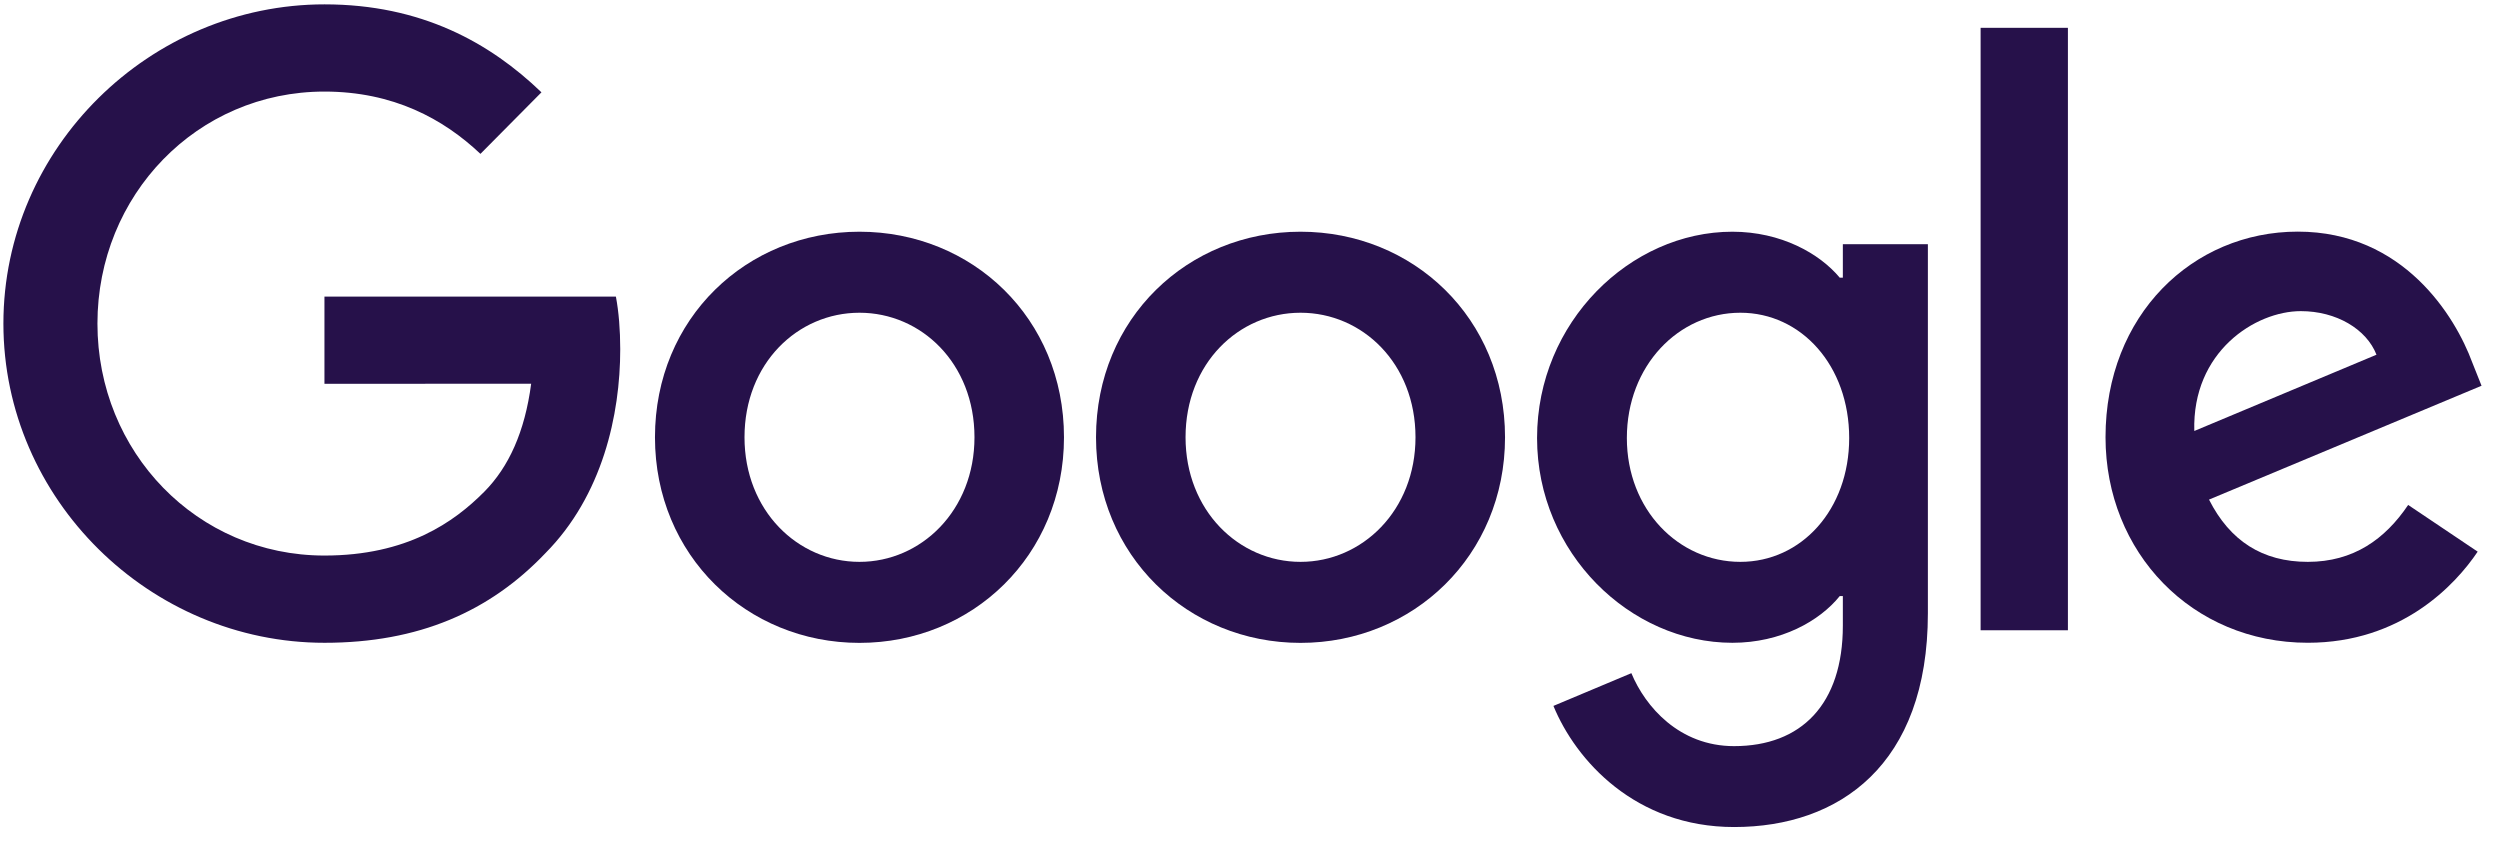 <svg width="86" height="29" viewBox="0 0 86 29" fill="none" xmlns="http://www.w3.org/2000/svg">
<path d="M36.601 15.043C36.601 19.114 33.443 22.115 29.566 22.115C25.69 22.115 22.531 19.114 22.531 15.043C22.531 10.943 25.69 7.971 29.566 7.971C33.443 7.971 36.601 10.943 36.601 15.043ZM33.522 15.043C33.522 12.498 31.691 10.758 29.566 10.758C27.442 10.758 25.611 12.498 25.611 15.043C25.611 17.562 27.442 19.328 29.566 19.328C31.691 19.328 33.522 17.558 33.522 15.043Z" fill="#26114A"/>
<path d="M51.773 15.043C51.773 19.114 48.614 22.115 44.738 22.115C40.862 22.115 37.703 19.114 37.703 15.043C37.703 10.946 40.862 7.971 44.738 7.971C48.614 7.971 51.773 10.943 51.773 15.043ZM48.693 15.043C48.693 12.498 46.863 10.758 44.738 10.758C42.613 10.758 40.783 12.498 40.783 15.043C40.783 17.562 42.613 19.328 44.738 19.328C46.863 19.328 48.693 17.558 48.693 15.043Z" fill="#26114A"/>
<path d="M66.319 8.398V21.095C66.319 26.317 63.265 28.45 59.654 28.45C56.255 28.45 54.209 26.158 53.438 24.283L56.119 23.157C56.596 24.308 57.766 25.667 59.651 25.667C61.962 25.667 63.394 24.229 63.394 21.522V20.505H63.287C62.597 21.362 61.27 22.112 59.594 22.112C56.087 22.112 52.875 19.032 52.875 15.068C52.875 11.076 56.087 7.971 59.594 7.971C61.266 7.971 62.594 8.72 63.287 9.552H63.394V8.401H66.319V8.398ZM63.612 15.068C63.612 12.578 61.965 10.758 59.869 10.758C57.744 10.758 55.964 12.578 55.964 15.068C55.964 17.533 57.744 19.328 59.869 19.328C61.965 19.328 63.612 17.533 63.612 15.068Z" fill="#26114A"/>
<path d="M71.136 0.957V21.681H68.133V0.957H71.136Z" fill="#26114A"/>
<path d="M82.841 17.37L85.232 18.977C84.46 20.128 82.601 22.111 79.389 22.111C75.405 22.111 72.43 19.006 72.43 15.04C72.43 10.834 75.43 7.968 79.044 7.968C82.683 7.968 84.463 10.888 85.045 12.467L85.365 13.27L75.99 17.186C76.708 18.604 77.824 19.328 79.389 19.328C80.957 19.328 82.045 18.55 82.841 17.37ZM75.484 14.826L81.751 12.202C81.406 11.319 80.369 10.703 79.148 10.703C77.583 10.703 75.405 12.097 75.484 14.826Z" fill="#26114A"/>
<path d="M11.161 13.203V10.203H21.187C21.285 10.726 21.336 11.344 21.336 12.014C21.336 14.265 20.726 17.049 18.759 19.032C16.846 21.04 14.402 22.112 11.164 22.112C5.163 22.112 0.117 17.182 0.117 11.131C0.117 5.079 5.163 0.15 11.164 0.15C14.484 0.15 16.849 1.464 18.626 3.176L16.527 5.293C15.253 4.088 13.526 3.15 11.161 3.15C6.779 3.15 3.352 6.712 3.352 11.131C3.352 15.55 6.779 19.111 11.161 19.111C14.004 19.111 15.623 17.96 16.66 16.915C17.501 16.066 18.054 14.855 18.272 13.2L11.161 13.203Z" fill="#26114A"/>
</svg>
